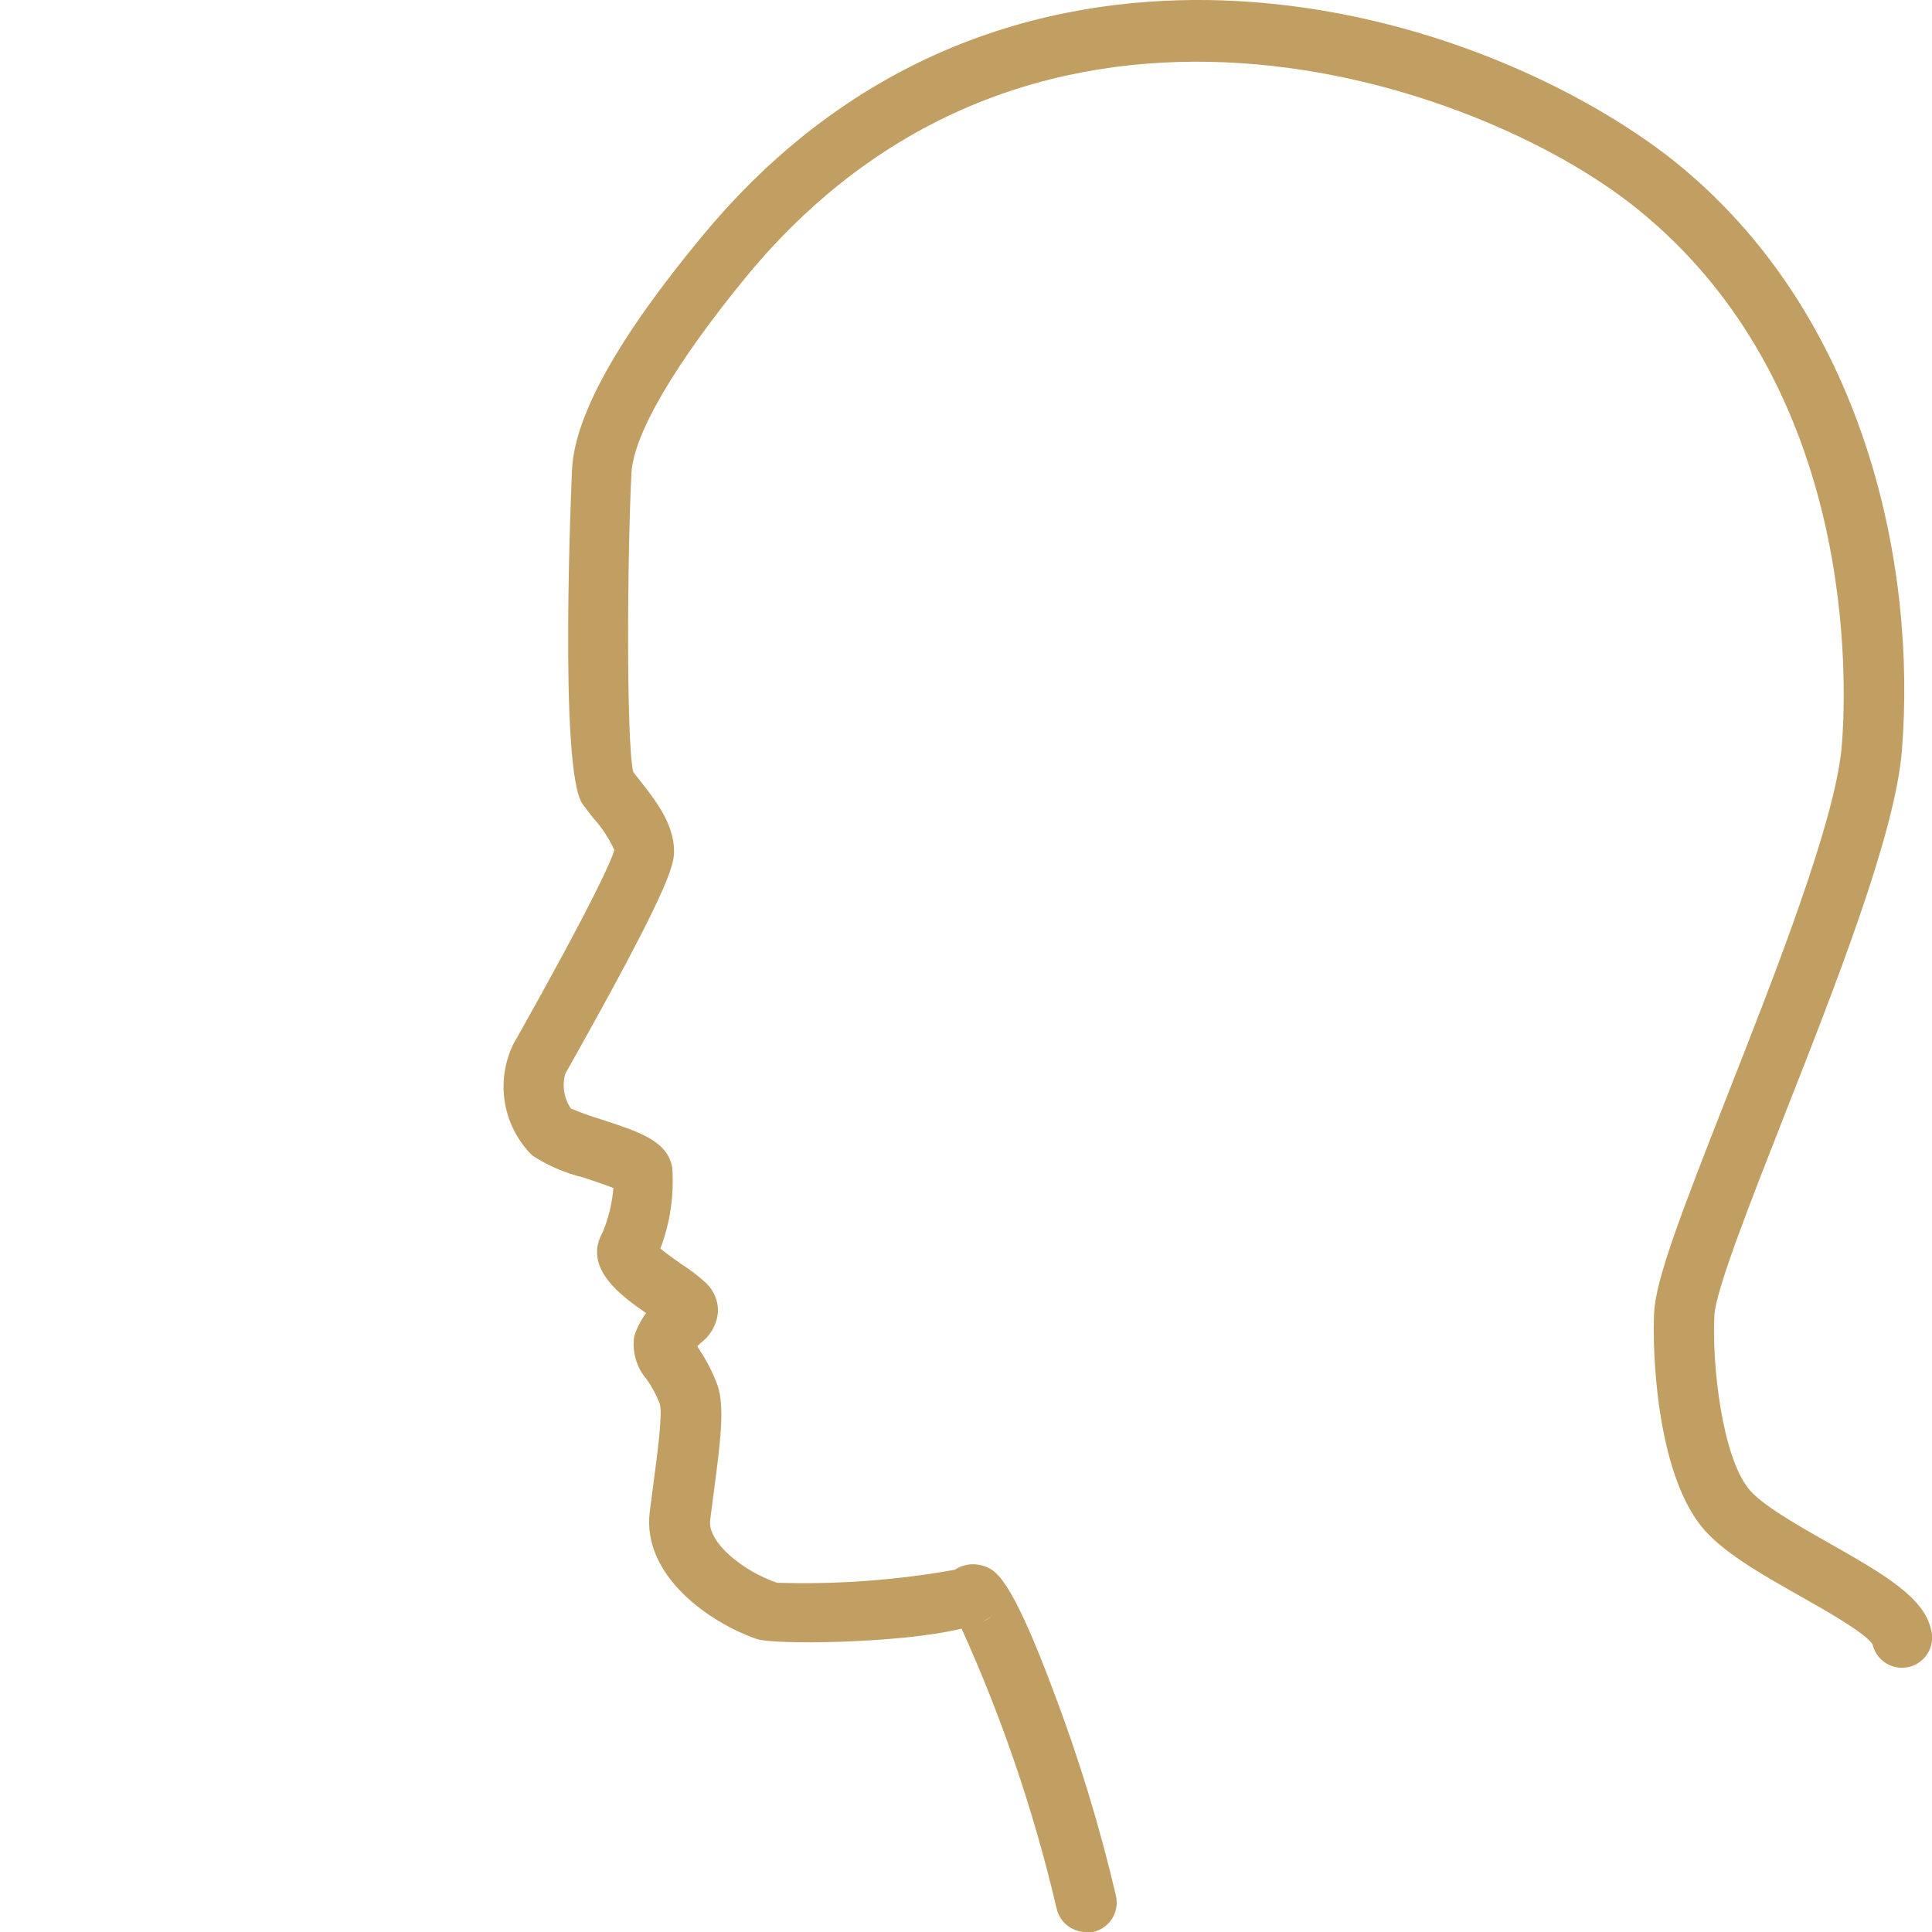 <svg width="40" height="40" viewBox="0 0 40 40" fill="none" xmlns="http://www.w3.org/2000/svg">
<g clip-path="url(#clip0_100_46)">
<path d="M22.5 40C22.355 40.003 22.213 39.956 22.099 39.867C21.985 39.777 21.906 39.651 21.875 39.509C21.41 37.52 20.751 35.58 19.909 33.719C18.628 34.031 16.022 34.056 15.669 33.934C14.688 33.597 13.284 32.616 13.453 31.297L13.525 30.741C13.613 30.081 13.722 29.266 13.659 29.062C13.59 28.885 13.5 28.716 13.391 28.559C13.285 28.439 13.208 28.296 13.163 28.143C13.118 27.989 13.107 27.827 13.131 27.669C13.184 27.495 13.268 27.332 13.378 27.187C12.853 26.825 12.062 26.25 12.478 25.512C12.599 25.221 12.674 24.912 12.7 24.597C12.522 24.525 12.253 24.437 12.075 24.378C11.7 24.287 11.342 24.133 11.019 23.922C10.722 23.627 10.525 23.247 10.454 22.835C10.384 22.422 10.444 21.999 10.625 21.622L10.741 21.419C12.338 18.572 12.659 17.806 12.719 17.6C12.608 17.357 12.461 17.132 12.281 16.934C12.2 16.831 12.125 16.734 12.062 16.647C11.559 15.944 11.841 9.772 11.844 9.706C11.903 8.597 12.806 6.981 14.522 4.909C18.103 0.562 22.528 -0.147 25.625 0.022C29.497 0.237 32.812 1.875 34.638 3.316C38.625 6.497 39.688 11.728 39.375 15.559C39.231 17.275 38.016 20.369 36.941 23.1C36.244 24.878 35.519 26.716 35.494 27.237C35.444 28.294 35.659 30.125 36.194 30.812C36.453 31.147 37.216 31.578 37.888 31.959C38.984 32.584 39.85 33.069 39.987 33.766C40.024 33.927 39.996 34.097 39.907 34.237C39.819 34.377 39.679 34.477 39.517 34.514C39.356 34.551 39.186 34.522 39.046 34.434C38.905 34.346 38.806 34.205 38.769 34.044C38.625 33.812 37.781 33.334 37.272 33.047C36.422 32.566 35.619 32.109 35.206 31.578C34.3 30.416 34.206 28.006 34.247 27.178C34.278 26.484 34.822 25.075 35.778 22.641C36.769 20.122 38 16.987 38.131 15.453C38.231 14.241 38.506 8.003 33.859 4.294C30.625 1.7 21.469 -1.544 15.469 5.706C13.994 7.5 13.125 8.975 13.075 9.778C12.991 11.312 12.959 15.291 13.109 15.981C13.15 16.037 13.197 16.094 13.244 16.153C13.556 16.553 13.956 17.047 13.956 17.628C13.956 17.941 13.794 18.506 11.816 22.031L11.703 22.231C11.669 22.352 11.662 22.479 11.682 22.603C11.702 22.727 11.748 22.846 11.819 22.95C12.023 23.036 12.232 23.111 12.444 23.175C13.247 23.437 13.828 23.625 13.919 24.181C13.958 24.749 13.874 25.318 13.672 25.85C13.806 25.962 14.019 26.109 14.134 26.191C14.306 26.3 14.467 26.424 14.616 26.562C14.695 26.637 14.759 26.728 14.802 26.828C14.845 26.929 14.867 27.037 14.866 27.147C14.857 27.275 14.821 27.399 14.76 27.512C14.699 27.625 14.615 27.723 14.512 27.8L14.438 27.872L14.456 27.906C14.62 28.148 14.755 28.408 14.856 28.681C15.009 29.141 14.916 29.847 14.775 30.919L14.703 31.469C14.644 31.934 15.384 32.528 16.084 32.769C17.319 32.808 18.553 32.718 19.769 32.5C19.85 32.445 19.943 32.409 20.04 32.394C20.137 32.379 20.237 32.385 20.331 32.412C20.6 32.491 20.906 32.581 21.834 35.075C22.349 36.44 22.774 37.836 23.106 39.256C23.142 39.418 23.111 39.587 23.023 39.726C22.933 39.866 22.793 39.964 22.631 40C22.588 40.004 22.544 40.004 22.5 40ZM20.553 33.437C20.486 33.498 20.409 33.545 20.325 33.578C20.411 33.55 20.49 33.502 20.553 33.437Z" fill="#C19F63"/>
</g>
<defs>
<clipPath id="clip0_100_46">
<rect width="40" height="40" fill="white"/>
</clipPath>
</defs>
</svg>
